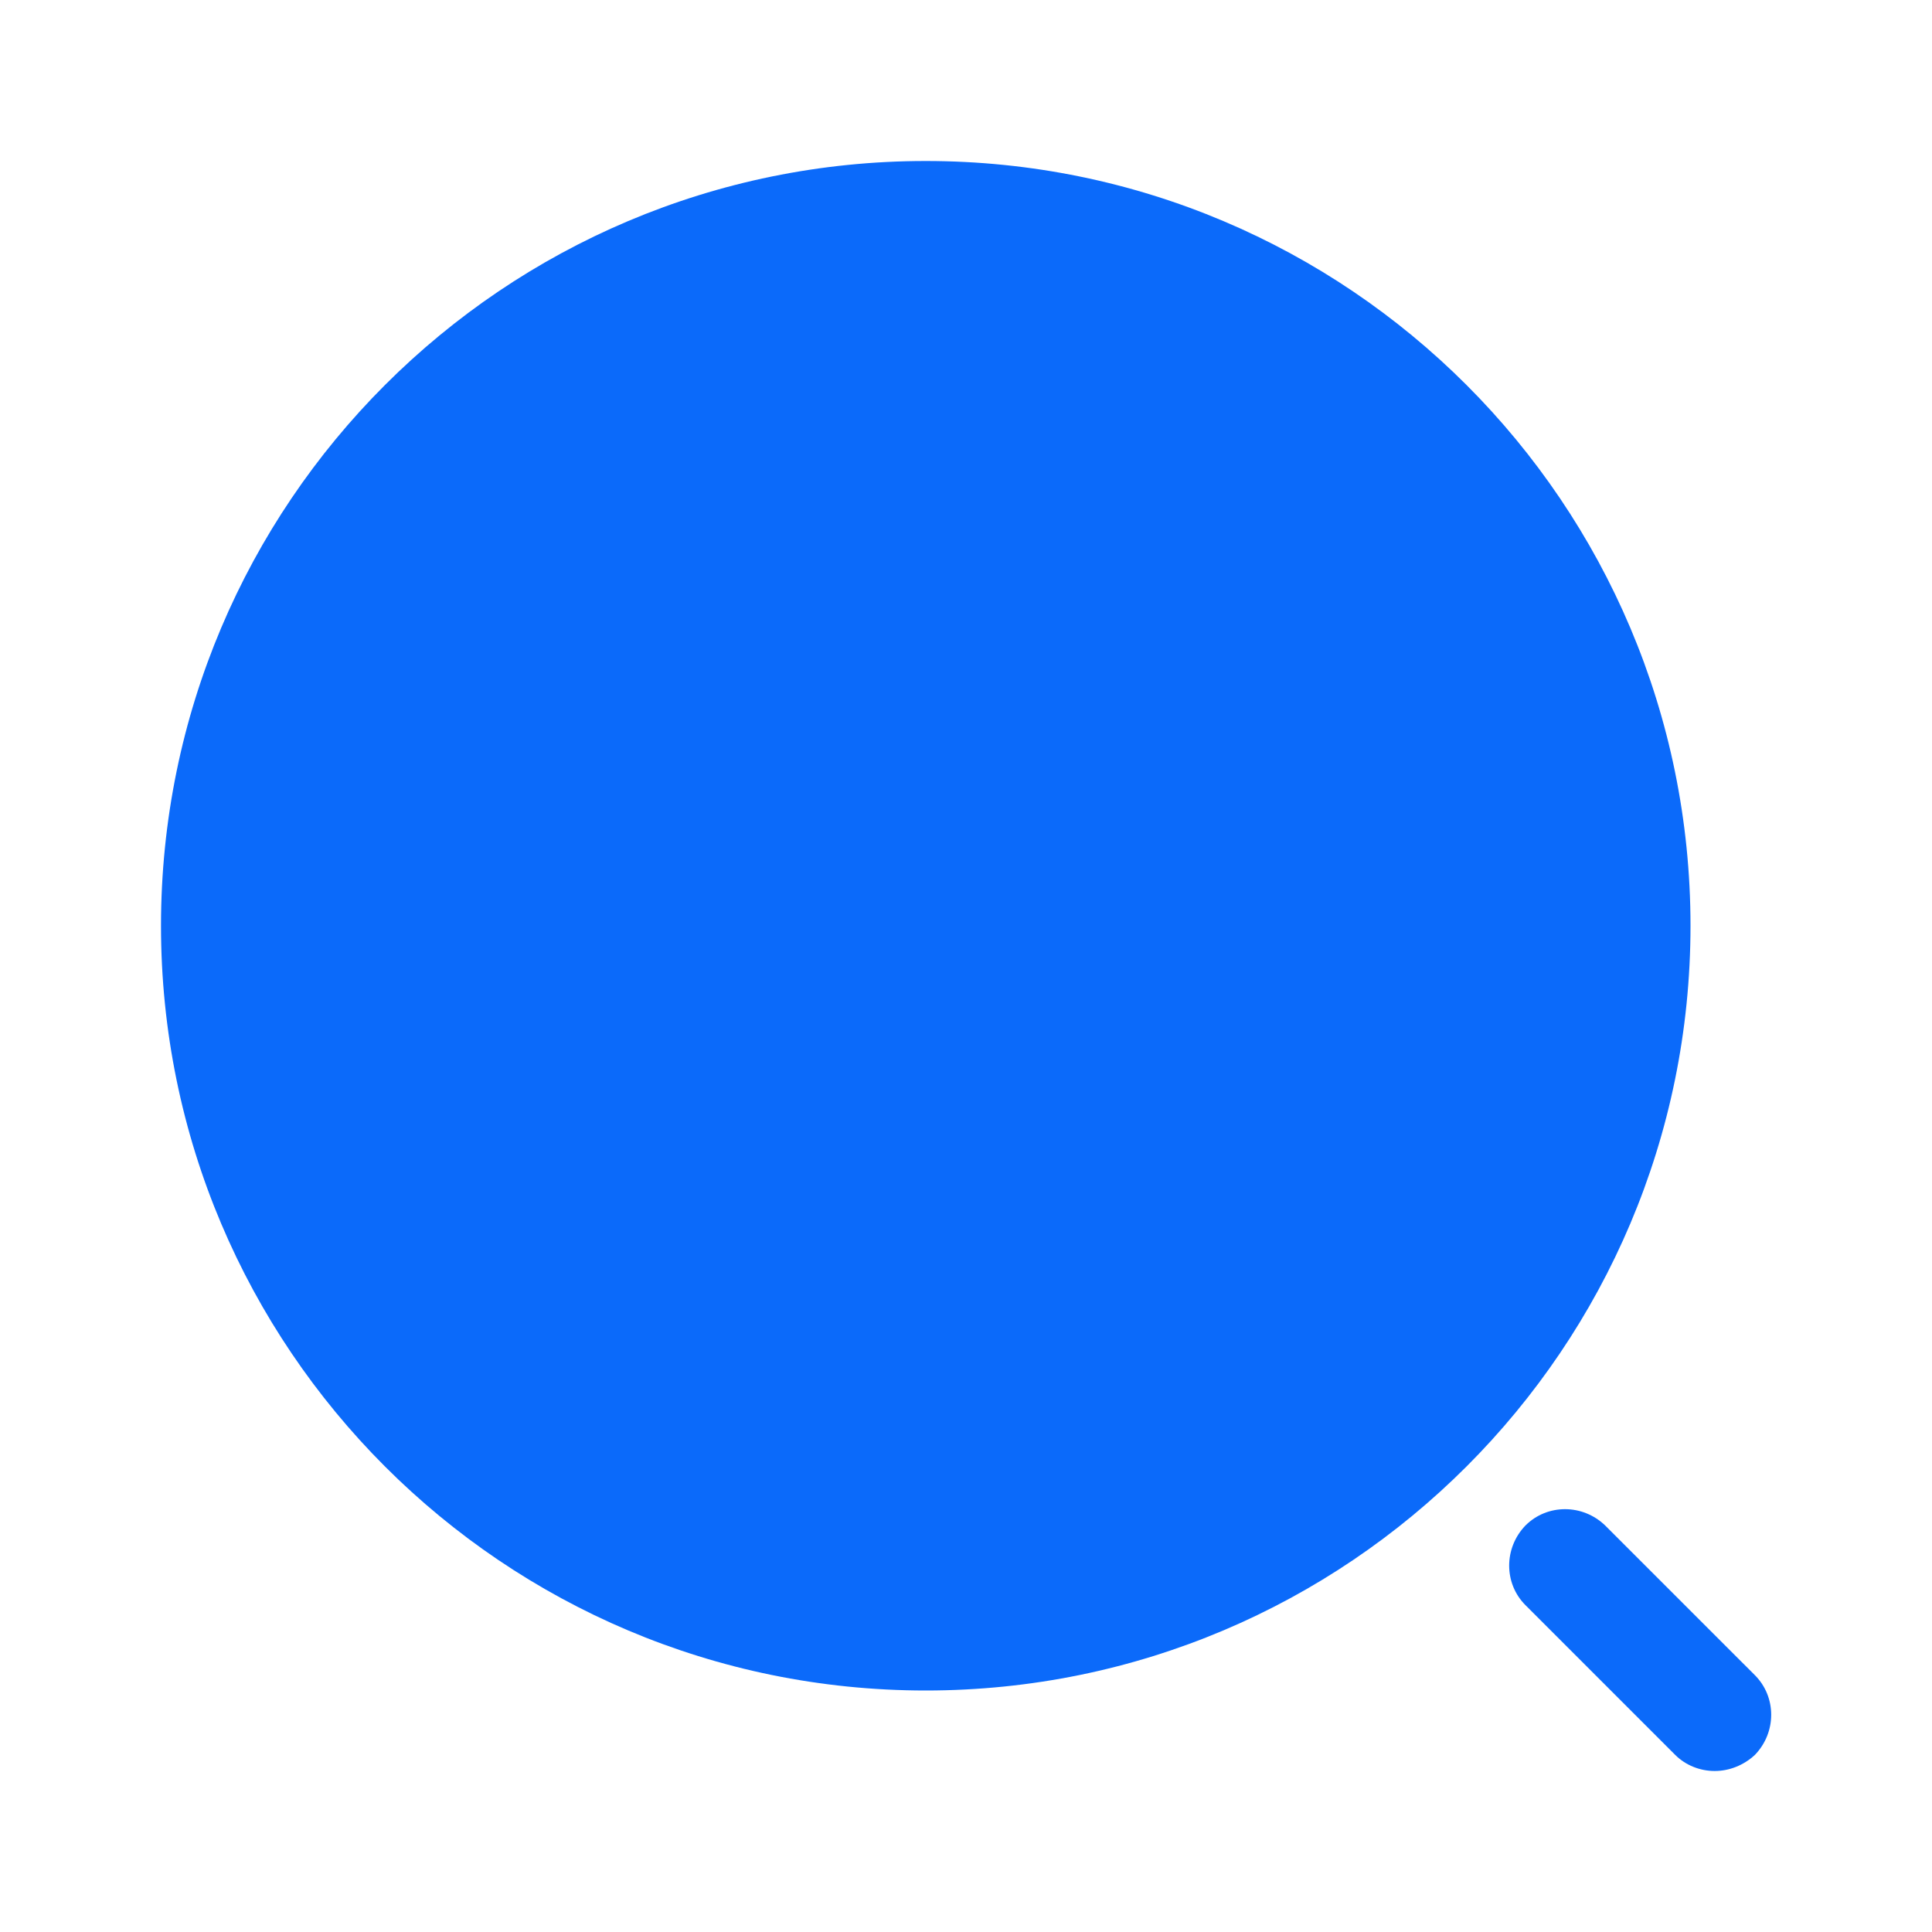 <svg width="114" height="114" viewBox="0 0 114 114" fill="none" xmlns="http://www.w3.org/2000/svg">
<path d="M54.625 99.75C79.547 99.75 99.75 79.547 99.75 54.625C99.75 29.703 79.547 9.5 54.625 9.5C29.703 9.5 9.5 29.703 9.5 54.625C9.5 79.547 29.703 99.75 54.625 99.75Z" fill="#0B6AFA"/>
<path d="M101.175 104.5C100.32 104.5 99.465 104.168 98.847 103.55L90.012 94.715C88.73 93.433 88.73 91.343 90.012 90.013C91.295 88.73 93.385 88.73 94.715 90.013L103.55 98.847C104.832 100.13 104.832 102.22 103.55 103.55C102.885 104.168 102.03 104.5 101.175 104.5Z" fill="#0B6AFA"/>
</svg>
